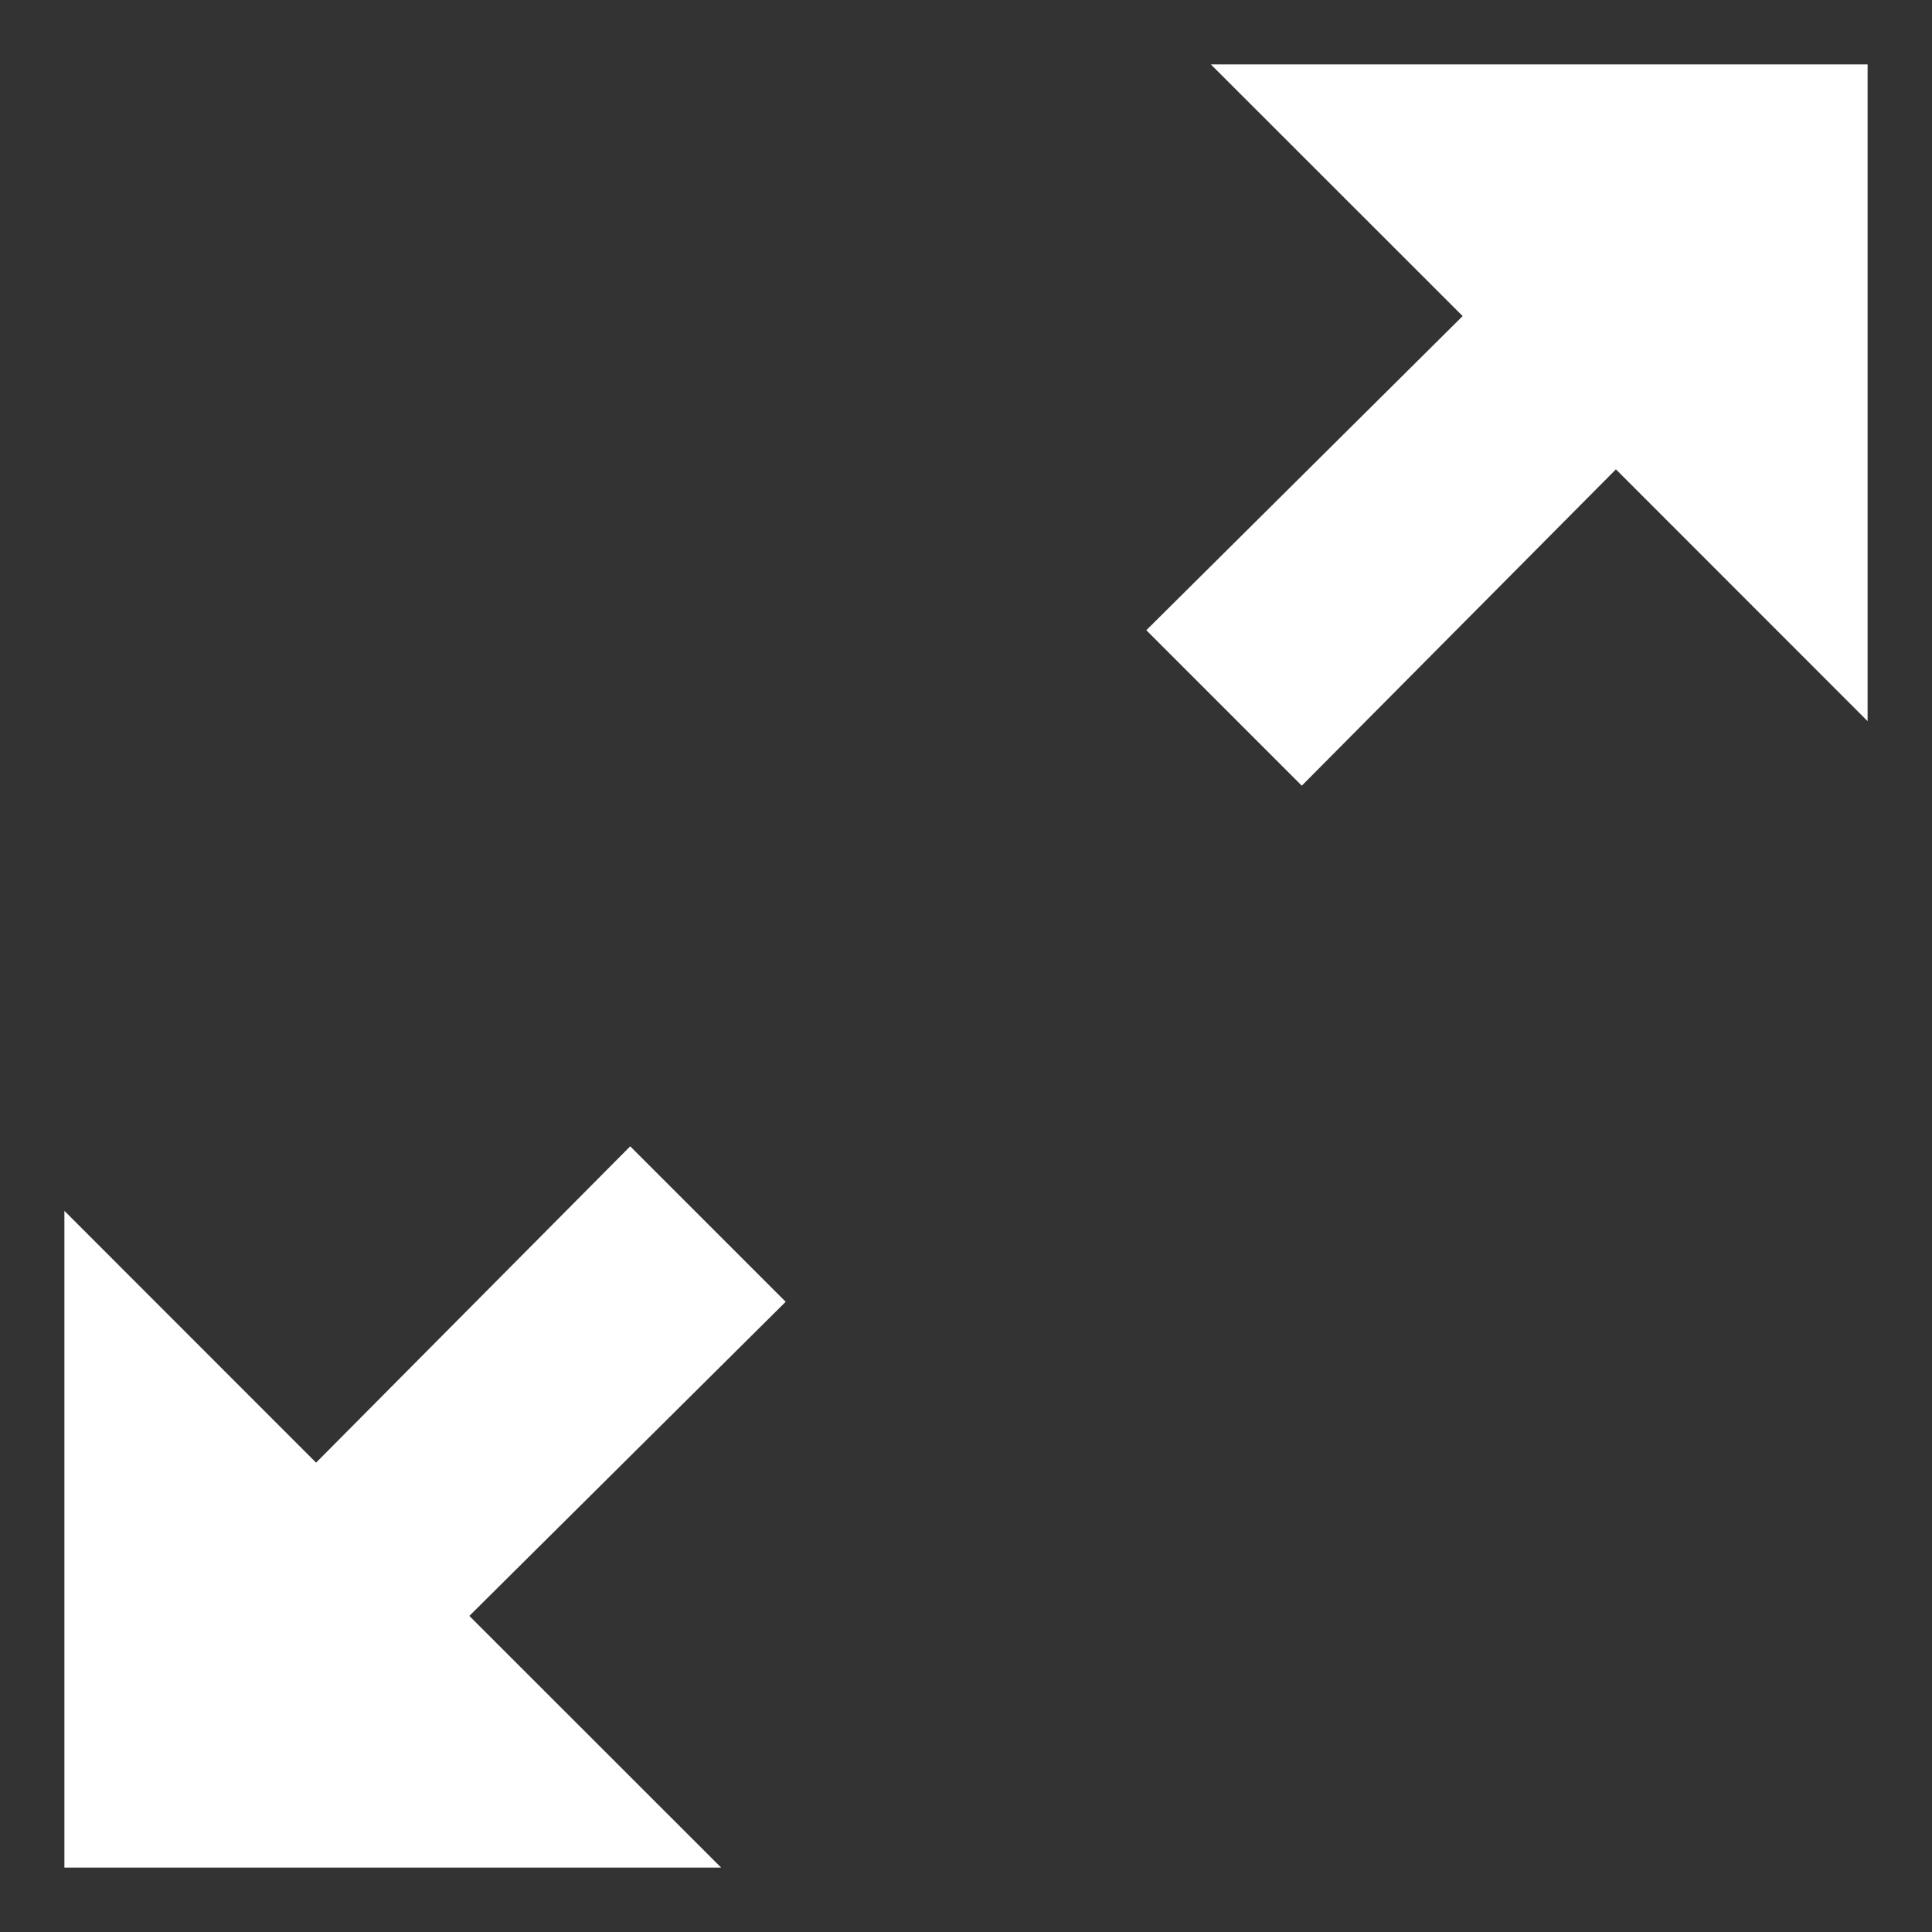 <?xml version="1.0" encoding="UTF-8"?>
<svg width="15px" height="15px" viewBox="0 0 15 15" version="1.1" xmlns="http://www.w3.org/2000/svg" xmlns:xlink="http://www.w3.org/1999/xlink">
    <rect x="0" y="0" width="15" height="15" fill="#333333" stroke="none"/>
    <!-- Generator: Sketch 61 (89581) - https://sketch.com -->
    <title>Fullscreen</title>
    <desc>Created with Sketch.</desc>
    <g id="Sizes" stroke="none" stroke-width="1" fill="none" fill-rule="evenodd">
        <g id="Icons" transform="translate(-16, -18)" fill="#FFFFFF">
            <g id="Iconography/Fullscreen" transform="translate(12, 14)">
                <path d="M8.893,12.9 L10.1,14.107 L7.644,16.546 L9.599,18.5 L4.5,18.5 L4.5,13.401 L6.454,15.356 L8.893,12.9 Z M18.5,4.5 L18.5,9.599 L16.546,7.644 L14.107,10.1 L12.9,8.893 L15.356,6.454 L13.401,4.5 L18.5,4.5 Z" id="Fullscreen"></path>
            </g>
        </g>
    </g>
</svg>